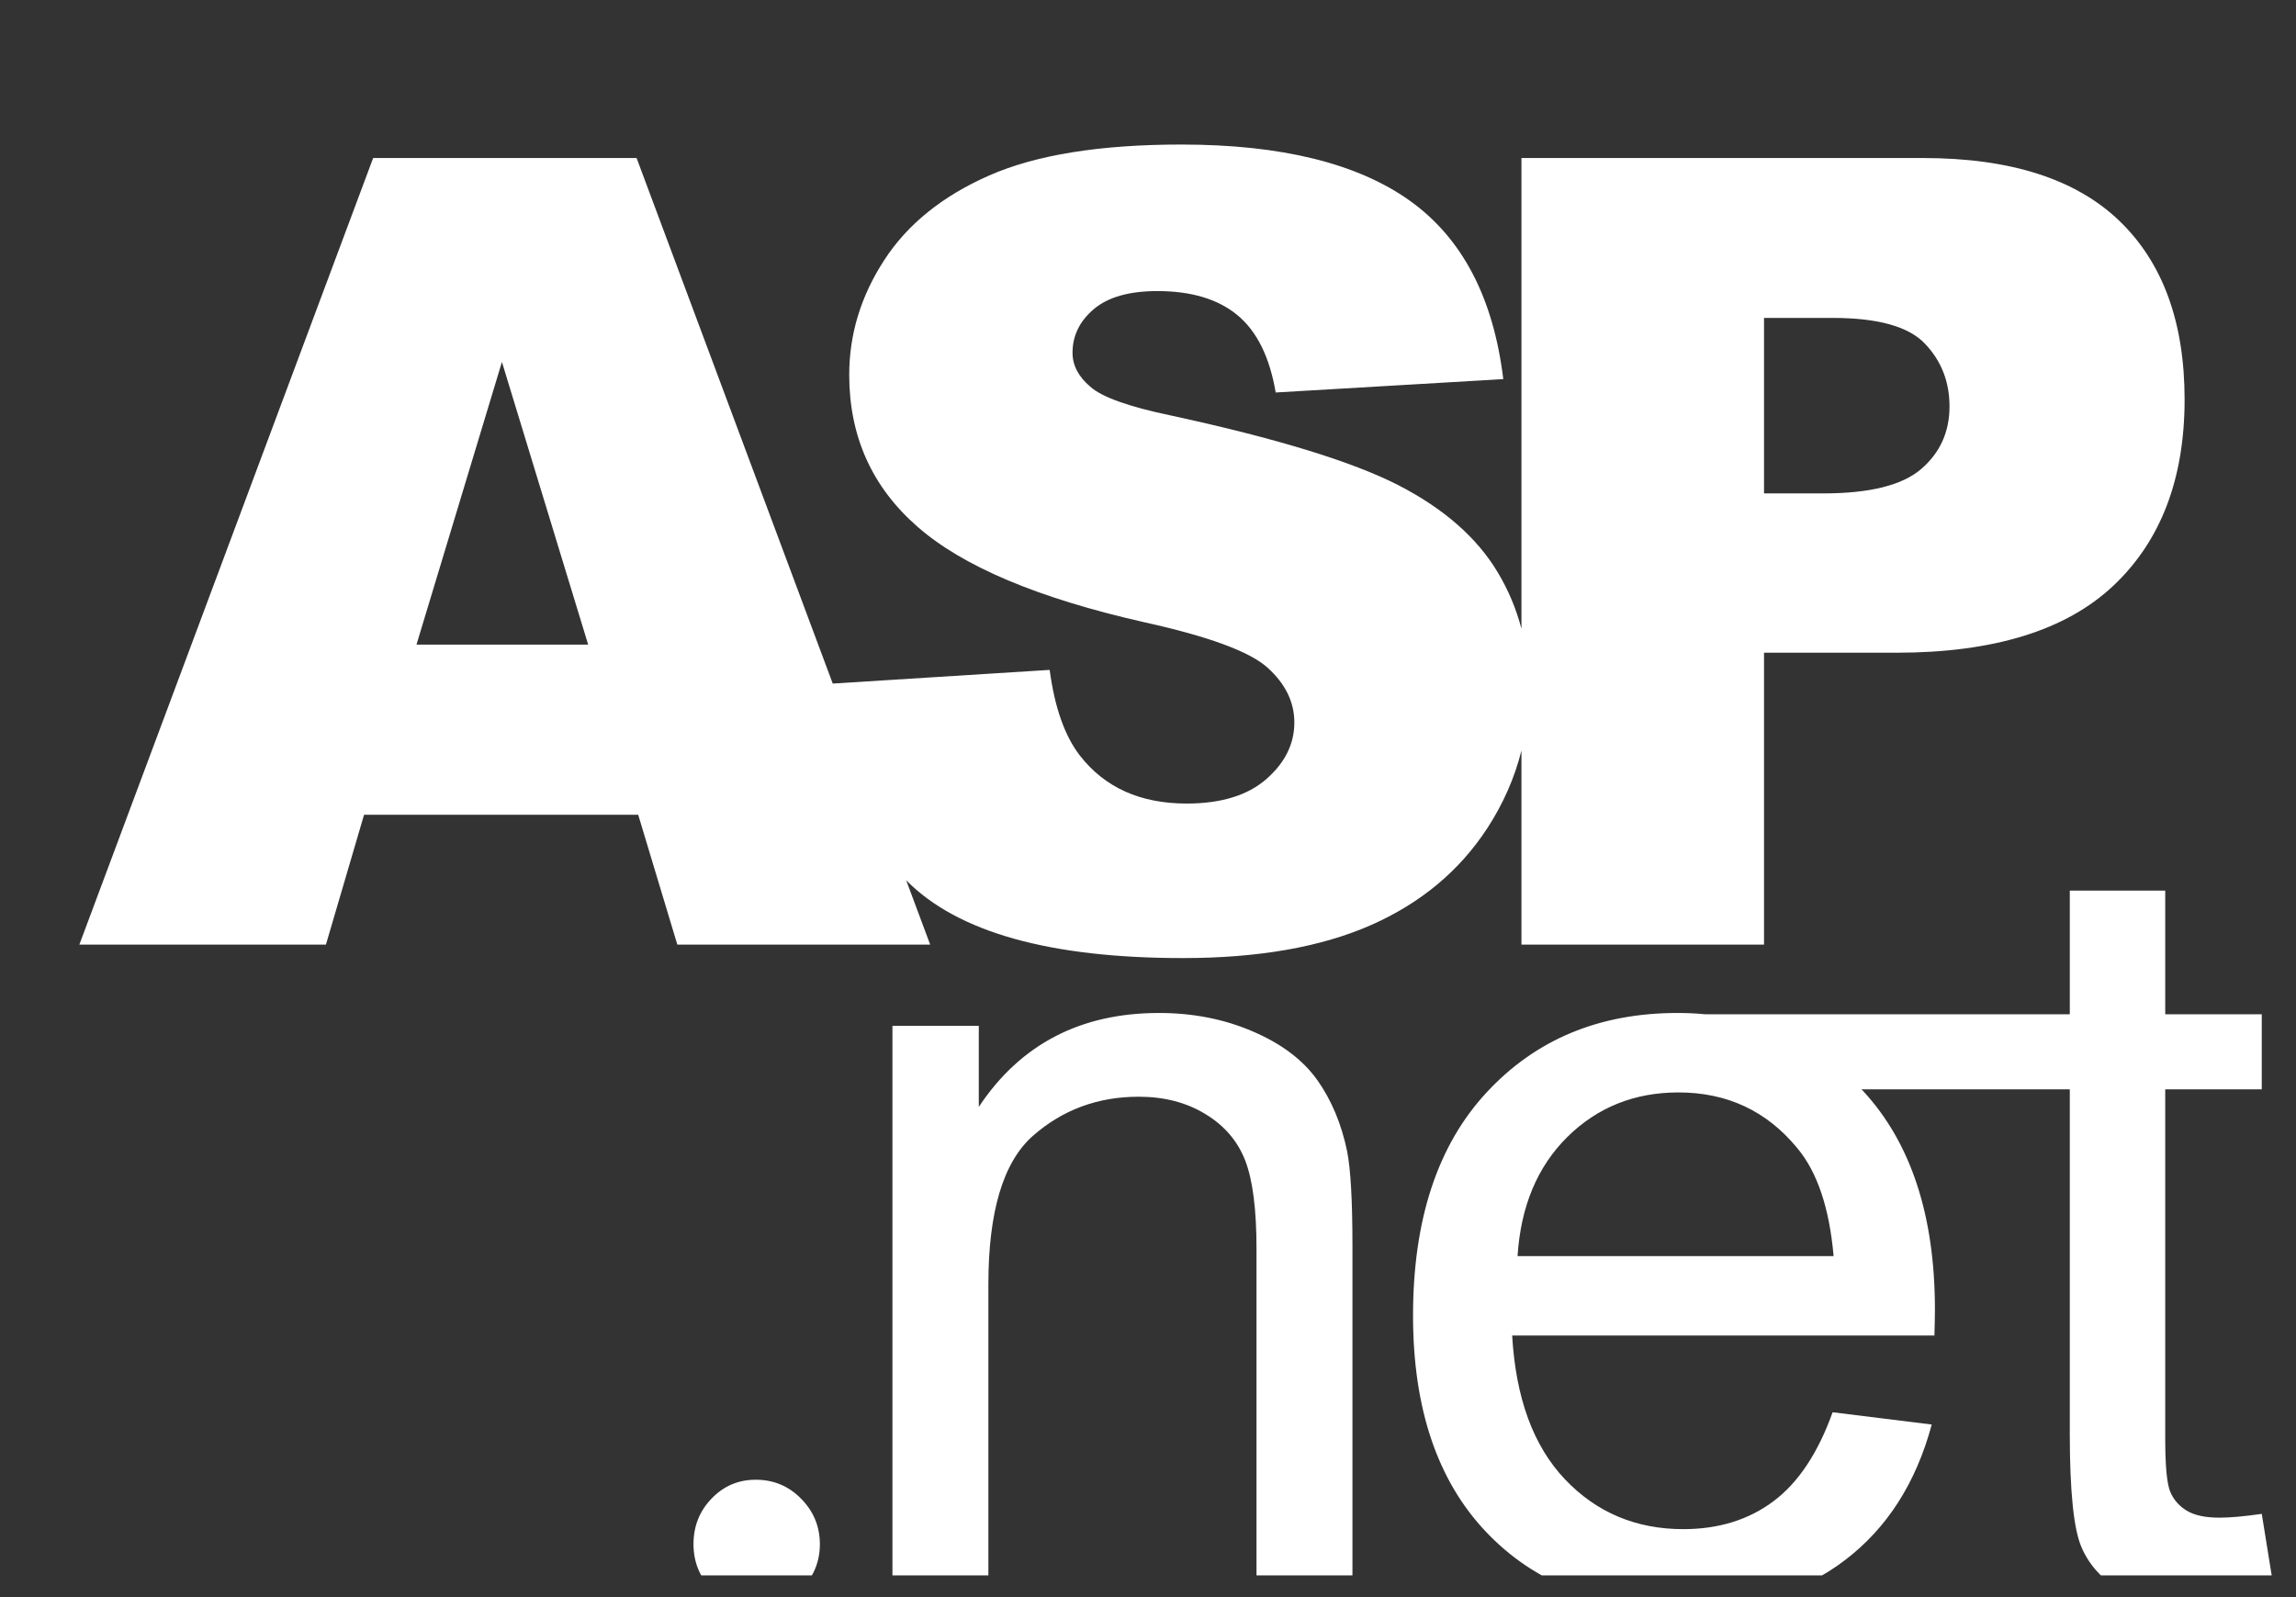 <svg width="23" height="16" viewBox="0 0 23 16" fill="none" xmlns="http://www.w3.org/2000/svg">
<rect x="0" y="0" width="23" height="16" fill="#333333" stroke="none"/>
<g clip-path="url(#clip0_3864_4232)">
<path d="M13.495 11.535C13.53 11.714 13.548 12.028 13.548 12.476V15.986H12.587V12.514C12.587 12.119 12.55 11.825 12.475 11.629C12.4 11.434 12.268 11.278 12.077 11.162C11.887 11.045 11.663 10.987 11.407 10.987C10.997 10.987 10.644 11.118 10.347 11.379C10.05 11.641 9.901 12.137 9.901 12.868V15.986H8.94V10.277H9.805V11.089C10.221 10.462 10.823 10.148 11.61 10.148C11.951 10.148 12.266 10.21 12.552 10.334C12.839 10.457 13.053 10.62 13.196 10.82C13.338 11.021 13.438 11.259 13.495 11.535ZM22.795 16.021C22.525 16.078 22.283 16.107 22.069 16.107C21.72 16.107 21.45 16.052 21.257 15.941C21.065 15.829 20.93 15.683 20.852 15.502C20.773 15.322 20.734 14.941 20.734 14.36V10.913H18.647C18.652 10.918 18.657 10.923 18.662 10.928C19.143 11.447 19.383 12.178 19.383 13.121C19.383 13.178 19.381 13.264 19.378 13.379H15.148C15.184 14.006 15.36 14.486 15.677 14.82C15.994 15.153 16.389 15.319 16.862 15.319C17.215 15.319 17.516 15.226 17.765 15.04C18.014 14.854 18.212 14.556 18.358 14.148L19.351 14.271C19.194 14.855 18.904 15.309 18.48 15.631C18.057 15.954 17.516 16.115 16.857 16.115C16.027 16.115 15.37 15.858 14.884 15.344C14.398 14.83 14.155 14.108 14.155 13.18C14.155 12.22 14.4 11.474 14.892 10.944C15.383 10.414 16.02 10.148 16.804 10.148C16.898 10.148 16.991 10.152 17.081 10.161H20.734V8.922H21.69V10.161H22.657V10.913H21.69V14.414C21.69 14.69 21.707 14.867 21.741 14.946C21.774 15.025 21.83 15.088 21.906 15.134C21.983 15.181 22.092 15.204 22.235 15.204C22.341 15.204 22.482 15.191 22.657 15.166L22.795 16.021ZM18.368 12.584C18.326 12.103 18.205 11.743 18.005 11.503C17.699 11.13 17.302 10.944 16.814 10.944C16.373 10.944 16.002 11.093 15.701 11.39C15.4 11.688 15.234 12.085 15.202 12.584H18.368ZM7.571 14.824C7.397 14.824 7.25 14.886 7.129 15.012C7.007 15.138 6.947 15.29 6.947 15.47C6.947 15.644 7.007 15.796 7.129 15.923C7.25 16.051 7.397 16.115 7.571 16.115C7.749 16.115 7.901 16.051 8.026 15.923C8.151 15.796 8.213 15.644 8.213 15.47C8.213 15.294 8.151 15.142 8.026 15.015C7.901 14.887 7.749 14.824 7.571 14.824ZM13.735 9.267C13.236 9.487 12.608 9.598 11.85 9.598C10.518 9.598 9.596 9.34 9.083 8.824C9.081 8.821 9.079 8.819 9.077 8.817L9.318 9.463H6.785L6.393 8.162H3.647L3.265 9.463H0.795L3.738 1.583H6.377L8.342 6.848L10.515 6.711C10.565 7.087 10.666 7.374 10.819 7.571C11.068 7.89 11.424 8.05 11.887 8.05C12.232 8.05 12.499 7.968 12.685 7.805C12.872 7.642 12.966 7.453 12.966 7.238C12.966 7.034 12.877 6.851 12.699 6.69C12.521 6.528 12.108 6.376 11.46 6.233C10.399 5.993 9.643 5.674 9.19 5.276C8.735 4.878 8.507 4.371 8.507 3.755C8.507 3.35 8.623 2.967 8.857 2.607C9.09 2.247 9.441 1.964 9.909 1.758C10.377 1.552 11.018 1.448 11.834 1.448C12.834 1.448 13.597 1.636 14.122 2.01C14.647 2.385 14.96 2.981 15.059 3.798L12.779 3.932C12.719 3.577 12.591 3.319 12.397 3.158C12.203 2.997 11.935 2.916 11.594 2.916C11.312 2.916 11.101 2.976 10.958 3.096C10.816 3.216 10.744 3.362 10.744 3.534C10.744 3.66 10.803 3.773 10.921 3.873C11.035 3.977 11.305 4.074 11.732 4.163C12.79 4.392 13.547 4.625 14.005 4.859C14.462 5.094 14.795 5.385 15.003 5.733C15.11 5.911 15.189 6.1 15.241 6.299V1.583H19.262C20.138 1.583 20.794 1.793 21.23 2.212C21.666 2.631 21.884 3.228 21.884 4.002C21.884 4.797 21.646 5.419 21.171 5.867C20.696 6.315 19.971 6.539 18.995 6.539H17.671V9.463H15.241V7.519C15.173 7.791 15.059 8.051 14.899 8.297C14.621 8.723 14.233 9.047 13.735 9.267ZM17.671 4.943H18.263C18.73 4.943 19.057 4.861 19.246 4.698C19.435 4.535 19.529 4.326 19.529 4.072C19.529 3.824 19.447 3.615 19.283 3.443C19.12 3.271 18.812 3.185 18.36 3.185H17.671V4.943ZM5.892 6.458L5.028 3.626L4.172 6.458H5.892Z" fill="white"/>
</g>
<defs>
<clipPath id="clip0_3864_4232">
<rect width="22" height="15" fill="white" transform="translate(0.795 0.782)"/>
</clipPath>
</defs>
</svg>
